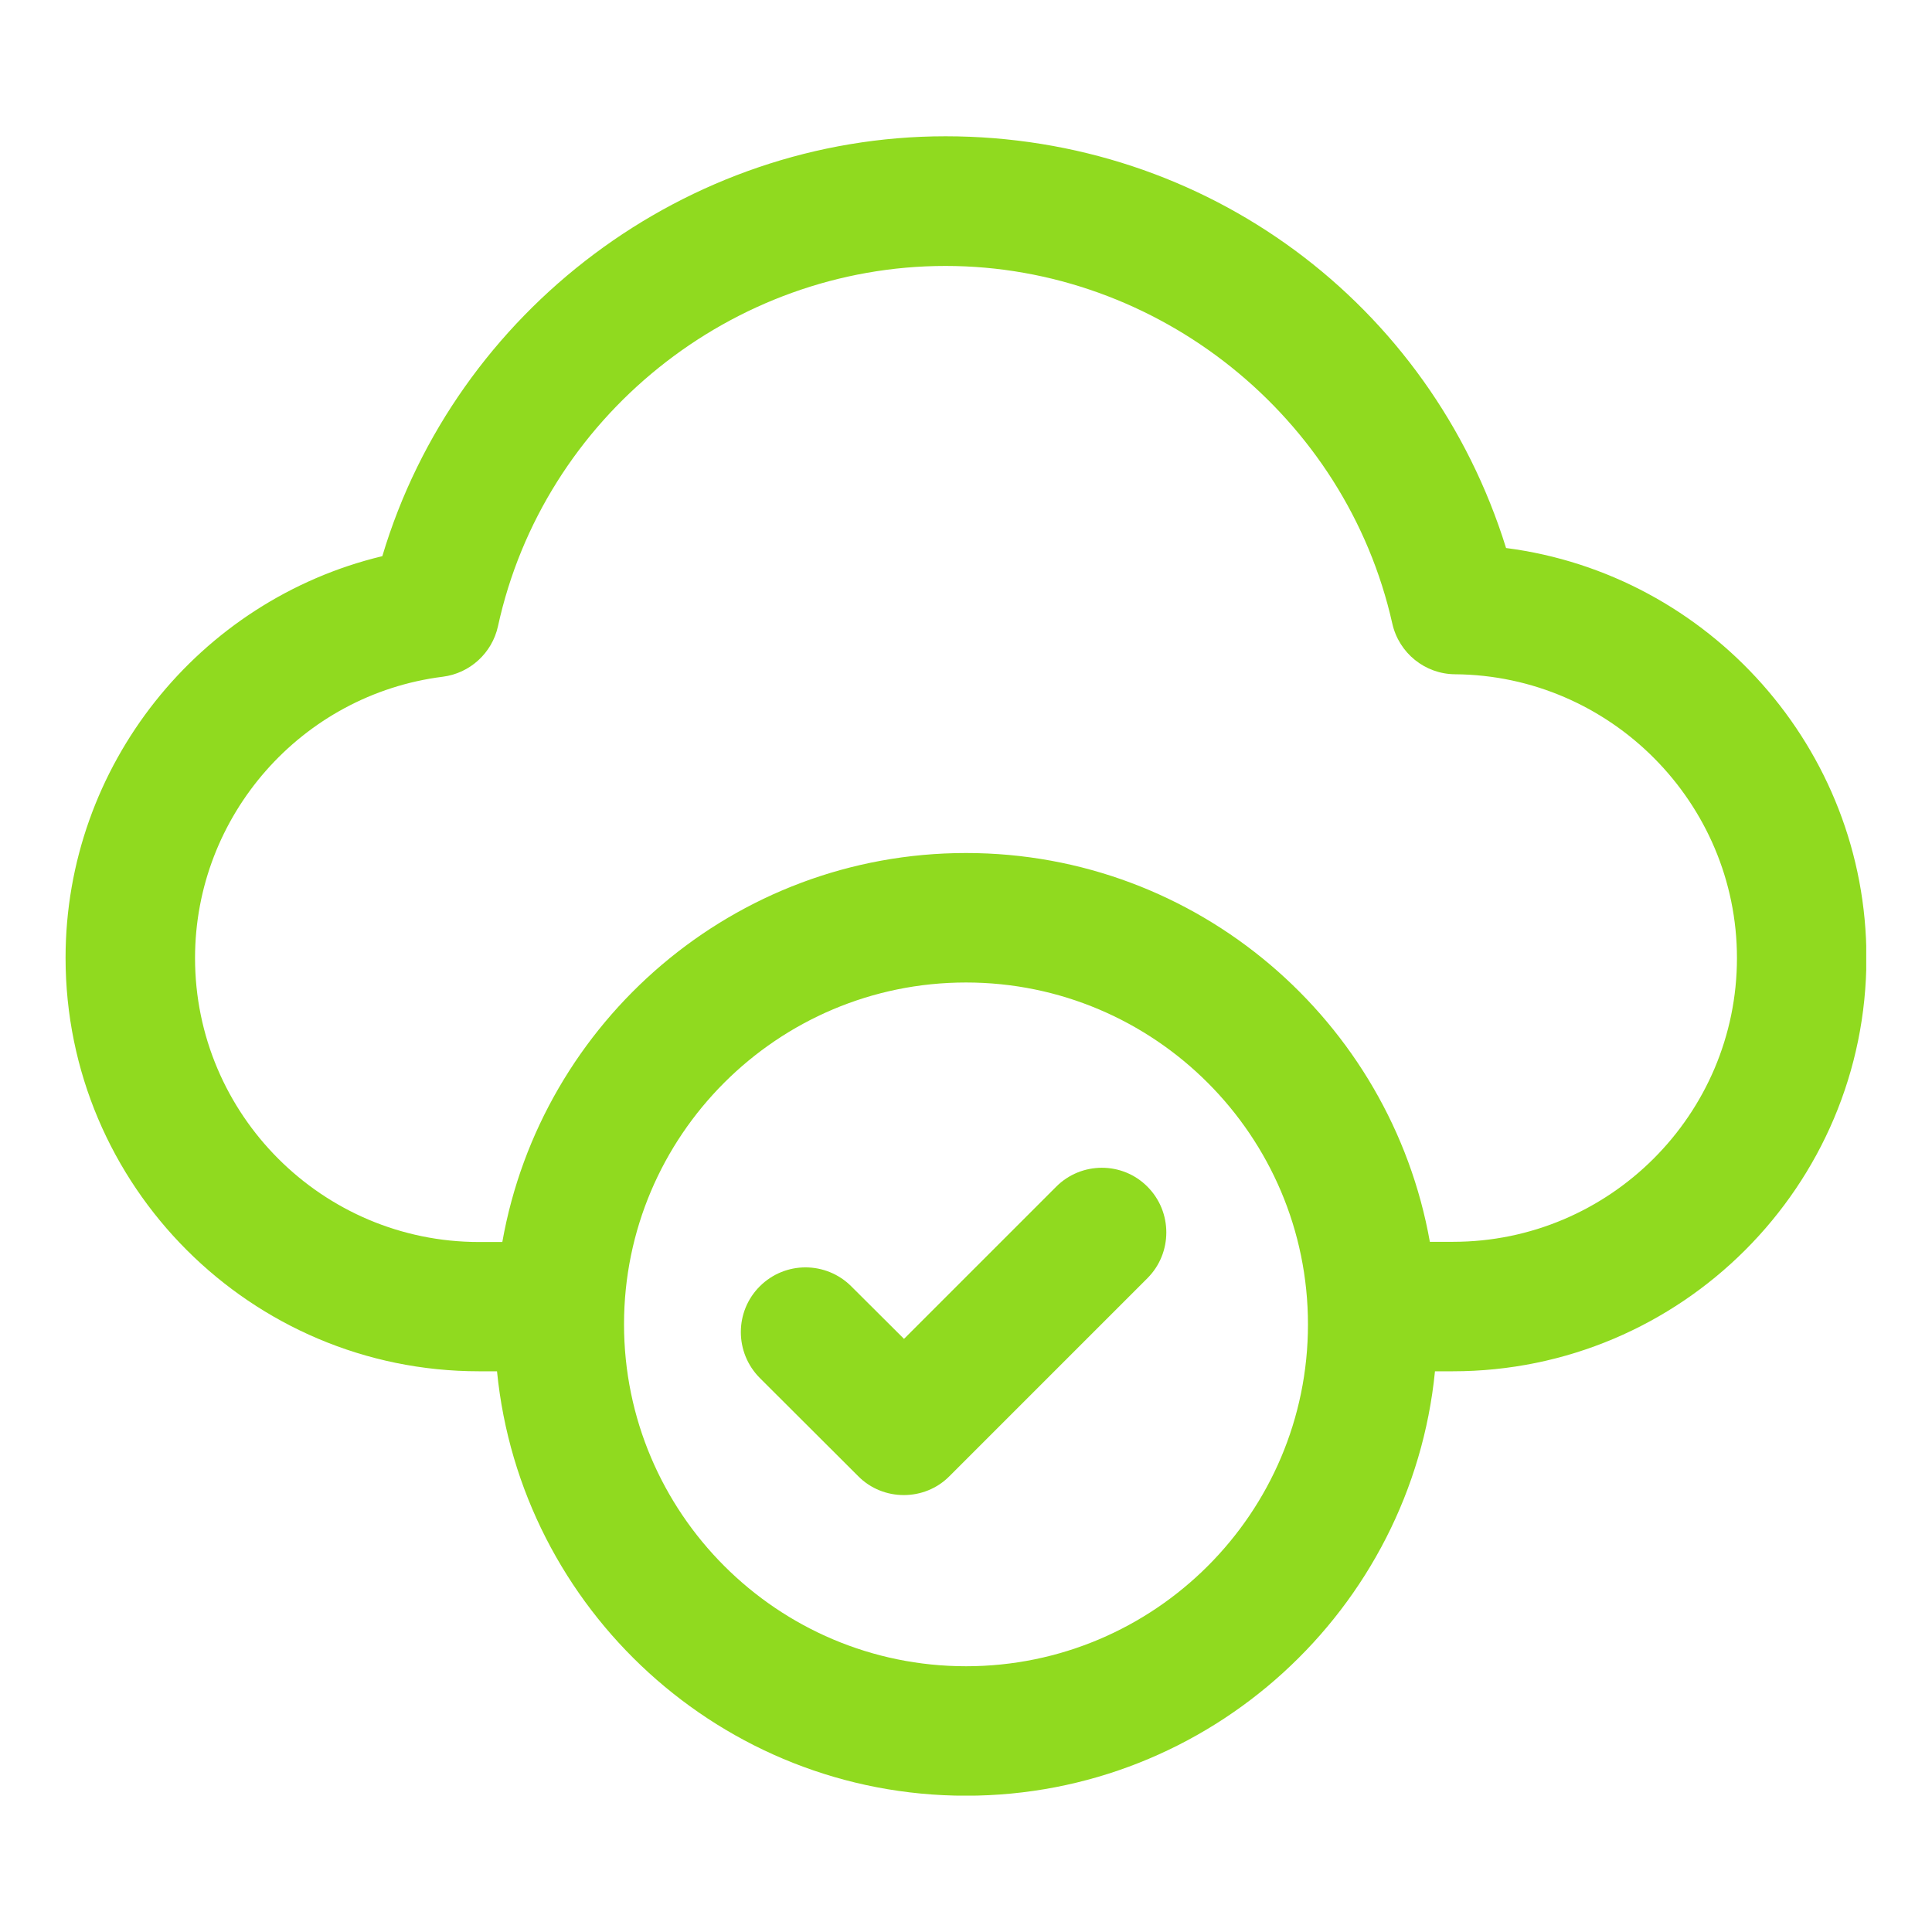 <svg xmlns="http://www.w3.org/2000/svg" width="2048" viewBox="0 0 1536 1536" height="2048" version="1.2"><defs><clipPath id="a"><path d="M52 108.344h1431.707v1319.25H52Zm0 0"/></clipPath></defs><g clip-path="url(#a)"><path style="stroke:none;fill-rule:nonzero;fill:#90da1f;fill-opacity:1" d="M1197.367 435.688C1136.934 241.12 958.793 108.344 751.72 108.344c-206.32 0-389.434 138.504-447.758 333.824C158.227 477.128 52.129 608.699 52.129 761.52c0 181.3 147.39 328.695 328.695 328.695h14.317c18.687 189.293 178.89 337.437 372.855 337.437 193.961 0 354.168-148.297 372.856-337.437h14.164c181.457 0 328.847-147.395 328.847-328.695 0-166.383-125.238-305.036-286.496-325.832Zm-429.37 889.03c-149.958 0-271.88-121.921-271.88-271.878s121.922-271.73 271.88-271.73c149.956 0 271.878 121.925 271.878 271.882 0 149.953-121.922 271.727-271.879 271.727Zm387.171-337.437h-18.387c-31.195-175.426-184.468-309.105-368.785-309.105-184.316 0-337.59 133.832-368.637 309.258h-18.535c-124.484 0-225.762-101.278-225.762-225.766 0-113.18 84.7-209.484 196.977-223.652 21.55-2.711 39.184-18.836 43.856-40.086 36.171-166.082 185.824-286.5 355.824-286.5 168.945 0 318.297 119.664 355.222 284.39 5.274 23.36 25.922 40.086 49.883 40.239 123.582.902 224.106 102.18 224.106 225.609 0 124.336-101.278 225.613-225.762 225.613Zm0 0"/></g><path style="stroke:none;fill-rule:nonzero;fill:#90da1f;fill-opacity:1" d="m839.582 943.574-120.867 120.871-41.899-41.746c-20.043-20.047-52.597-20.195-72.793 0-20.043 20.043-20.043 52.598 0 72.793l78.22 78.067c9.944 10.097 23.21 15.07 36.32 15.07 13.113 0 26.375-4.973 36.32-15.07l157.34-157.34c20.047-20.047 20.047-52.75 0-72.793-19.891-20.047-52.594-20.047-72.641.148Zm0 0"/></svg>